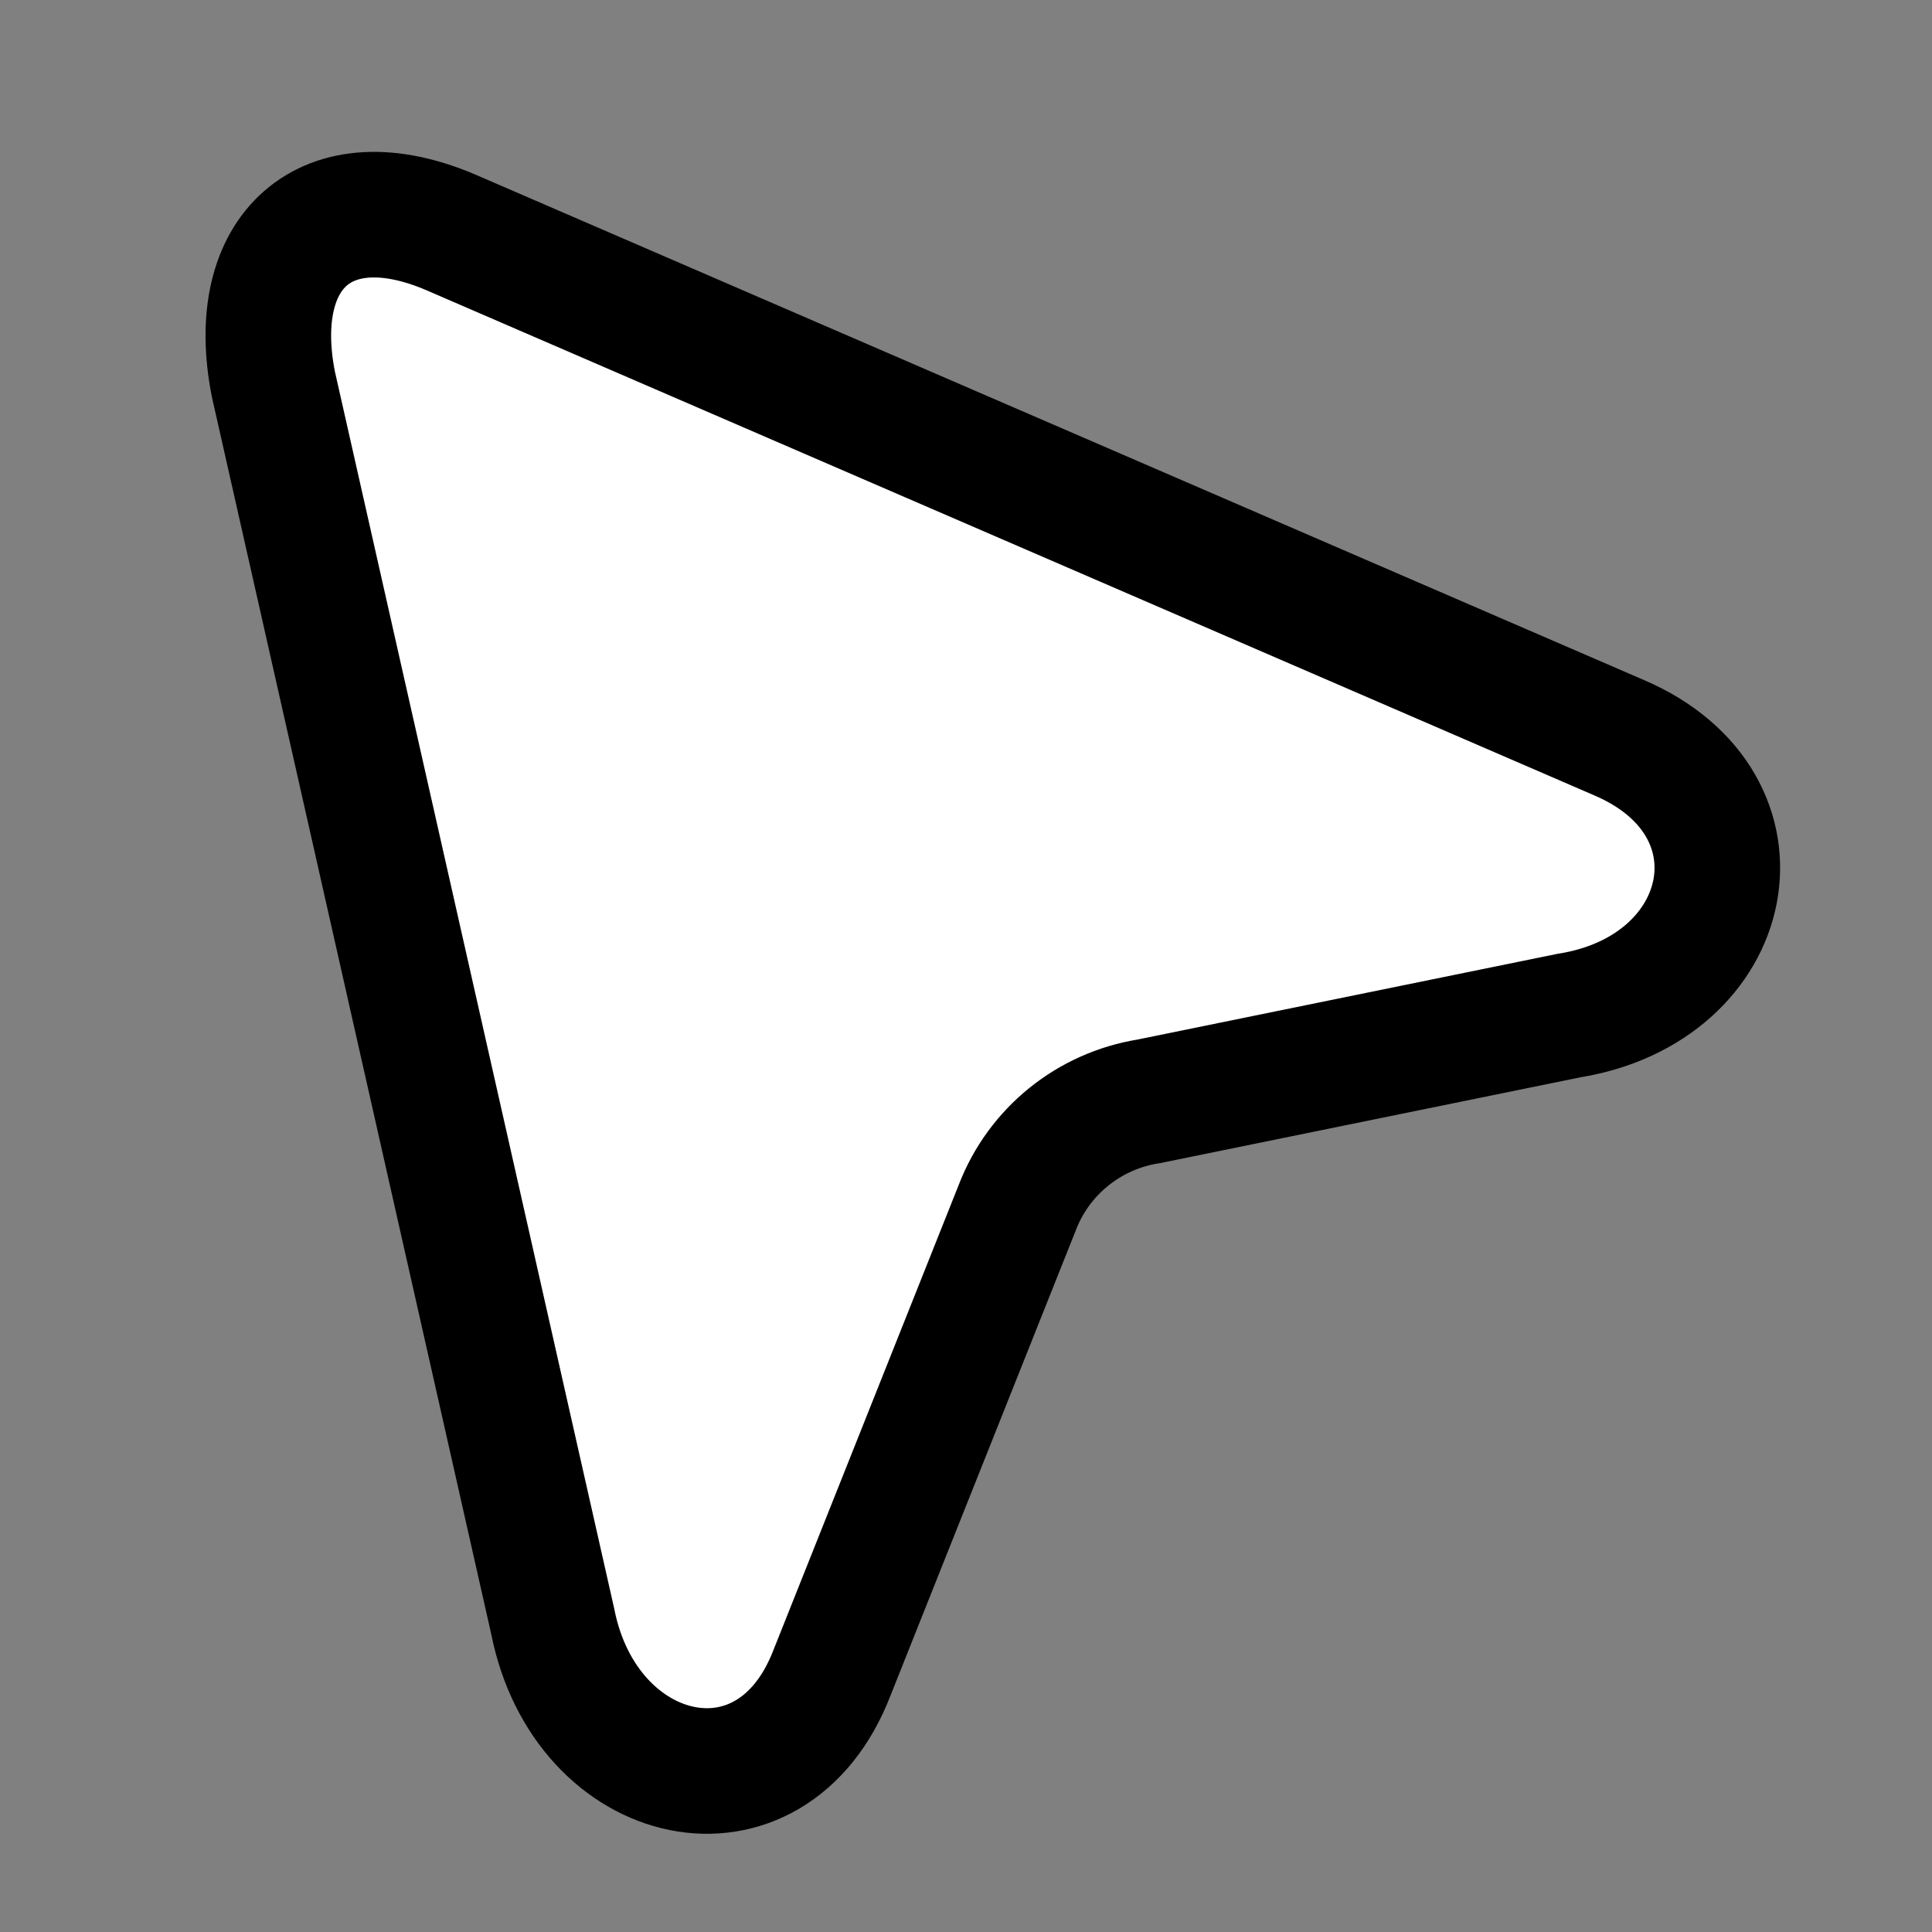 <svg width="36" height="36" viewBox="0 0 36 36" fill="none" xmlns="http://www.w3.org/2000/svg">
<rect x="0" y="0" width="36" height="36" fill="#808080" stroke="none"/>
<path d="M5.094 7.158C4.604 4.679 6.076 3.332 8.407 4.333L30.174 13.748C33.072 14.992 32.345 18.429 29.228 18.925L21.404 20.522C20.291 20.699 19.358 21.453 18.956 22.5L15.505 31.164C14.374 34.108 10.911 33.307 10.3 30.215L5.094 7.158Z" fill="white" stroke="black" stroke-width="2.34" stroke-linecap="round"/>
</svg>
